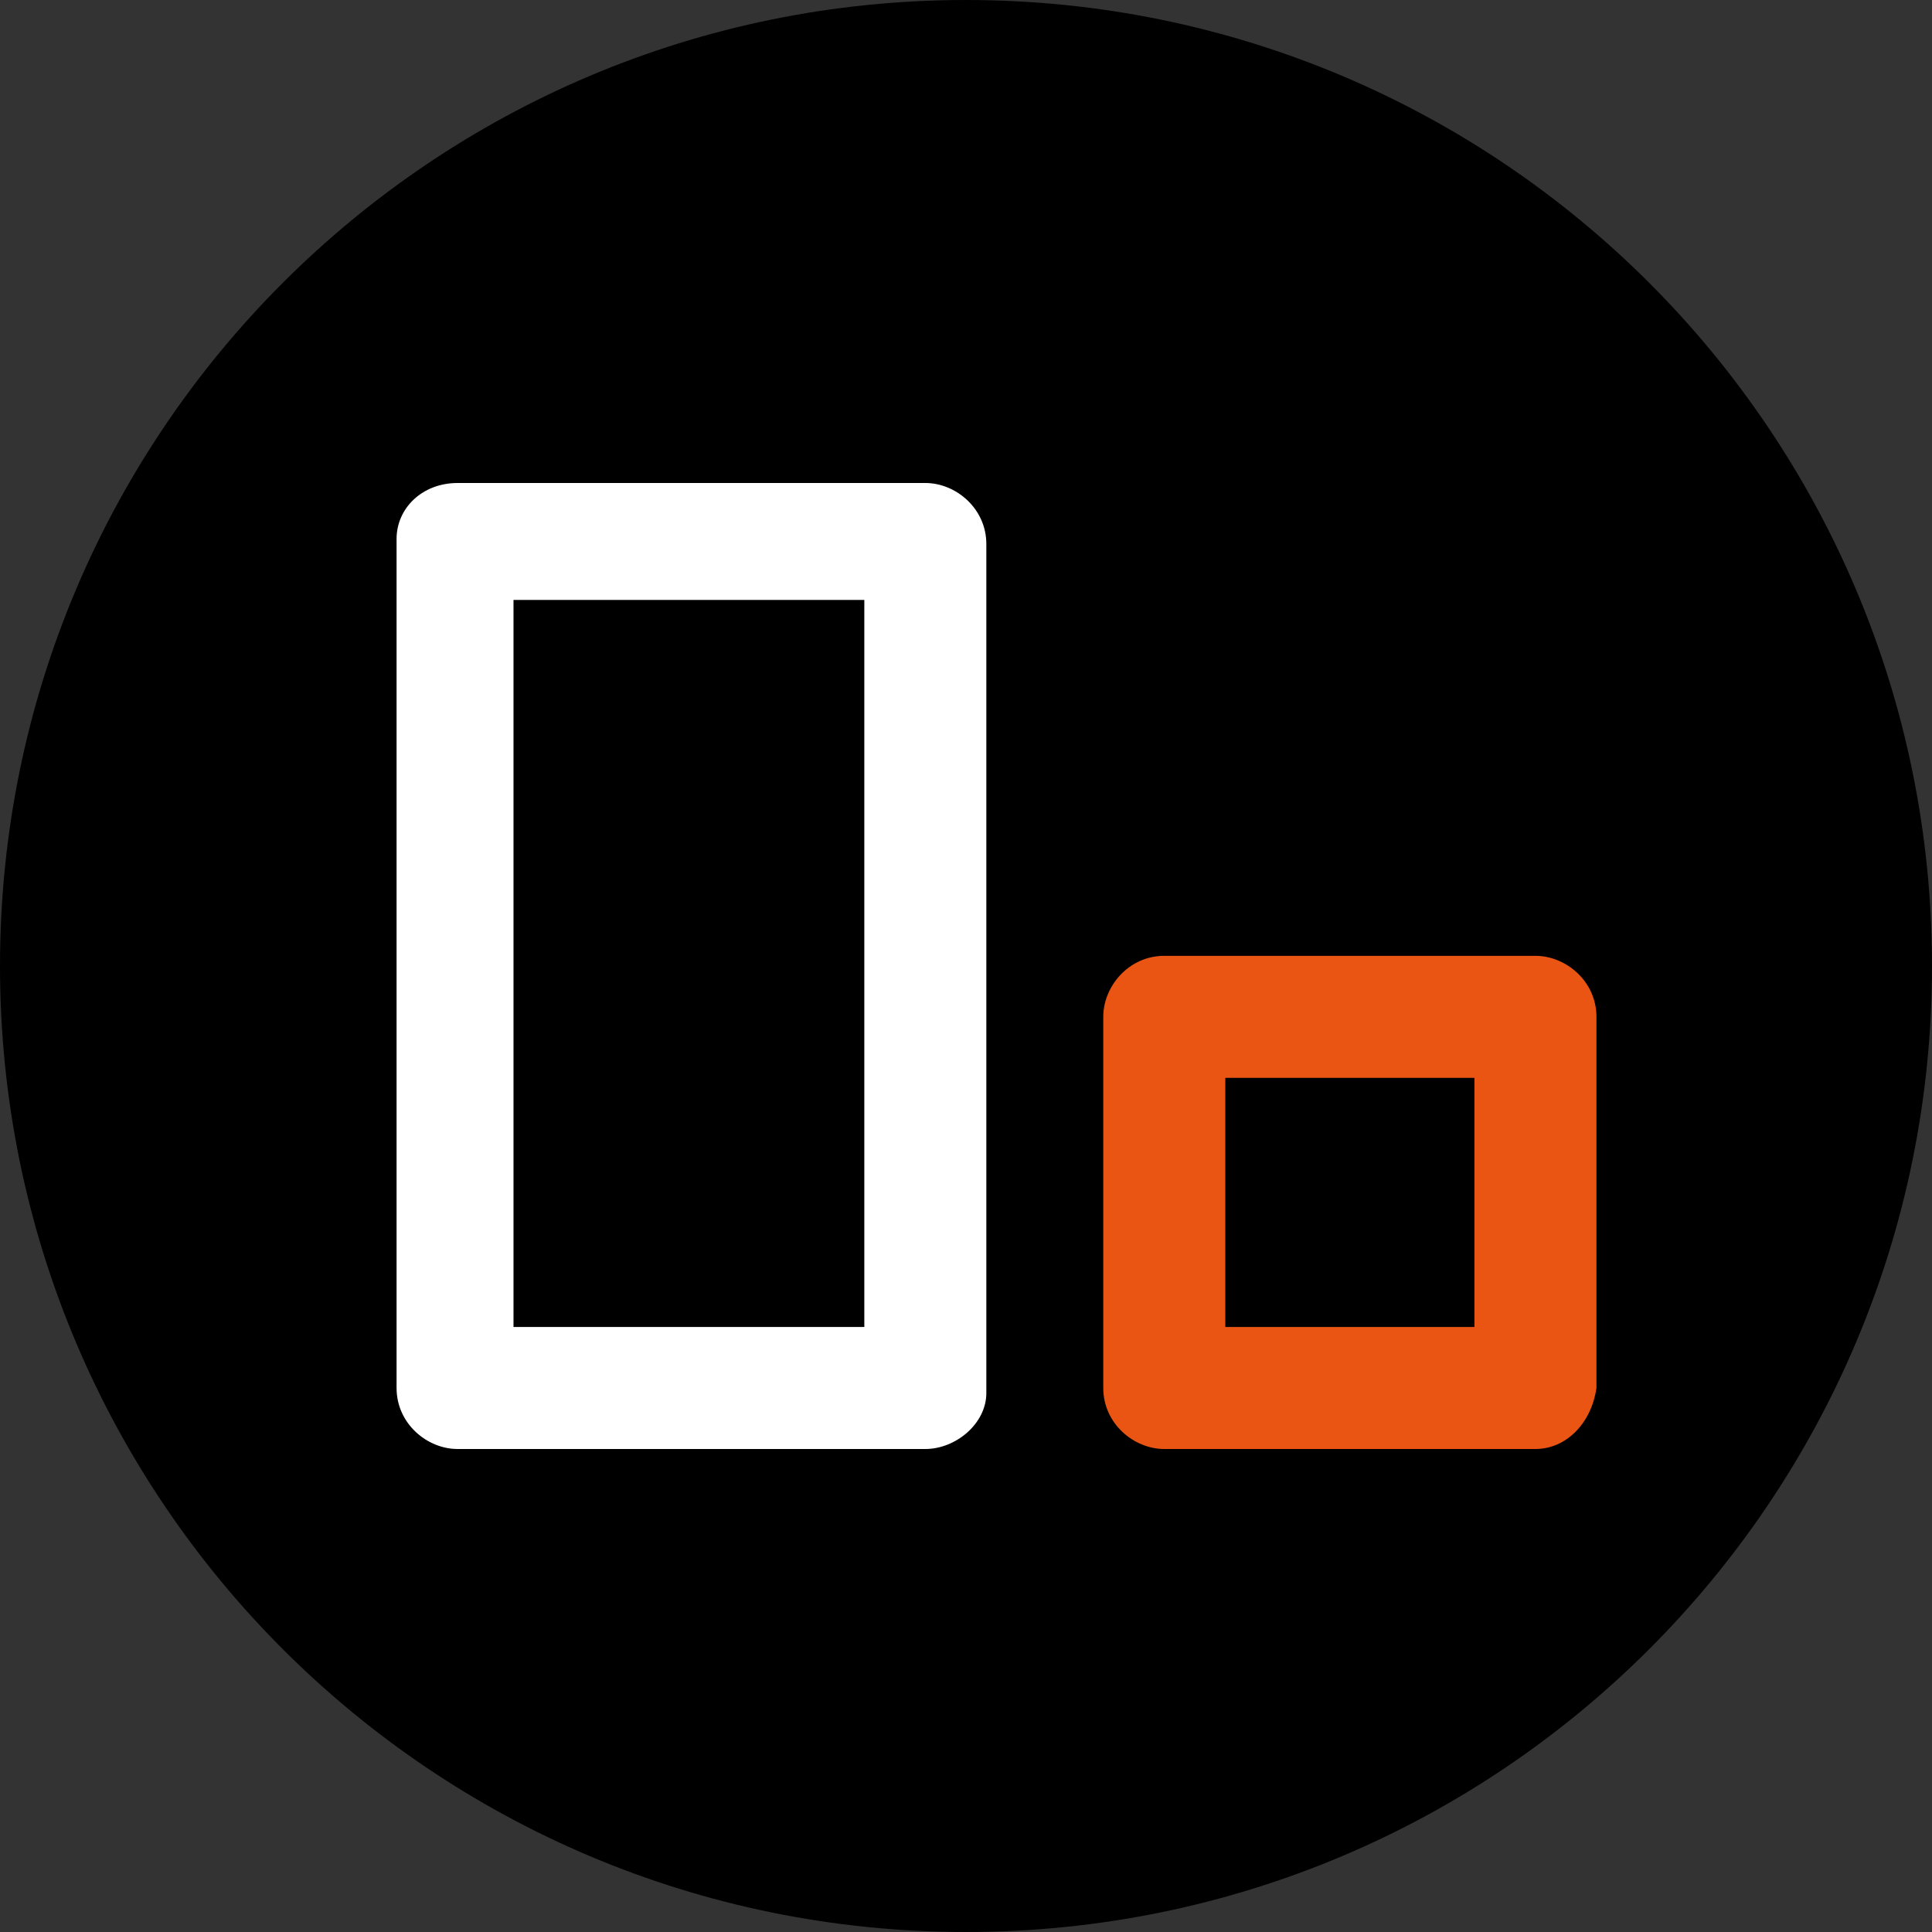 <?xml version="1.0" encoding="UTF-8"?>
<svg xmlns="http://www.w3.org/2000/svg" version="1.1" viewBox="0 0 38 38">
  <rect x="0" y="0" width="38" height="38" fill="#333333" stroke="none"/>
  <defs>
    <style>
      .cls-1 {
        fill: #fff;
      }

      .cls-2 {
        fill: #ea5514;
      }
    </style>
  </defs>
  <!-- Generator: Adobe Illustrator 28.7.1, SVG Export Plug-In . SVG Version: 1.2.0 Build 142)  -->
  <g>
    <g id="_圖層_1" data-name="圖層_1">
      <path d="M19,0C8.5,0,0,8.5,0,19s8.5,19,19,19,19-8.5,19-19S29.5,0,19,0Z"/>
      <path class="cls-1" d="M19.4,27.4c0,.6-.6,1.1-1.2,1.1h-9.2c-.6,0-1.2-.5-1.2-1.2V10.6c0-.6.5-1.1,1.2-1.1h9.2c.6,0,1.2.5,1.2,1.2,0,0,0,16.7,0,16.7Z"/>
      <path class="cls-2" d="M31.4,27.3c-.1.7-.6,1.2-1.2,1.2h-7.3c-.6,0-1.2-.5-1.2-1.2v-7.3c0-.6.5-1.2,1.2-1.2h7.3c.6,0,1.2.5,1.2,1.2,0,0,0,7.3,0,7.3Z"/>
      <path d="M24.1,21.2h4.9v4.9h-4.9v-4.9ZM10.1,26.1h6.9v-14.3h-6.9v14.3Z"/>
    </g>
  </g>
</svg>